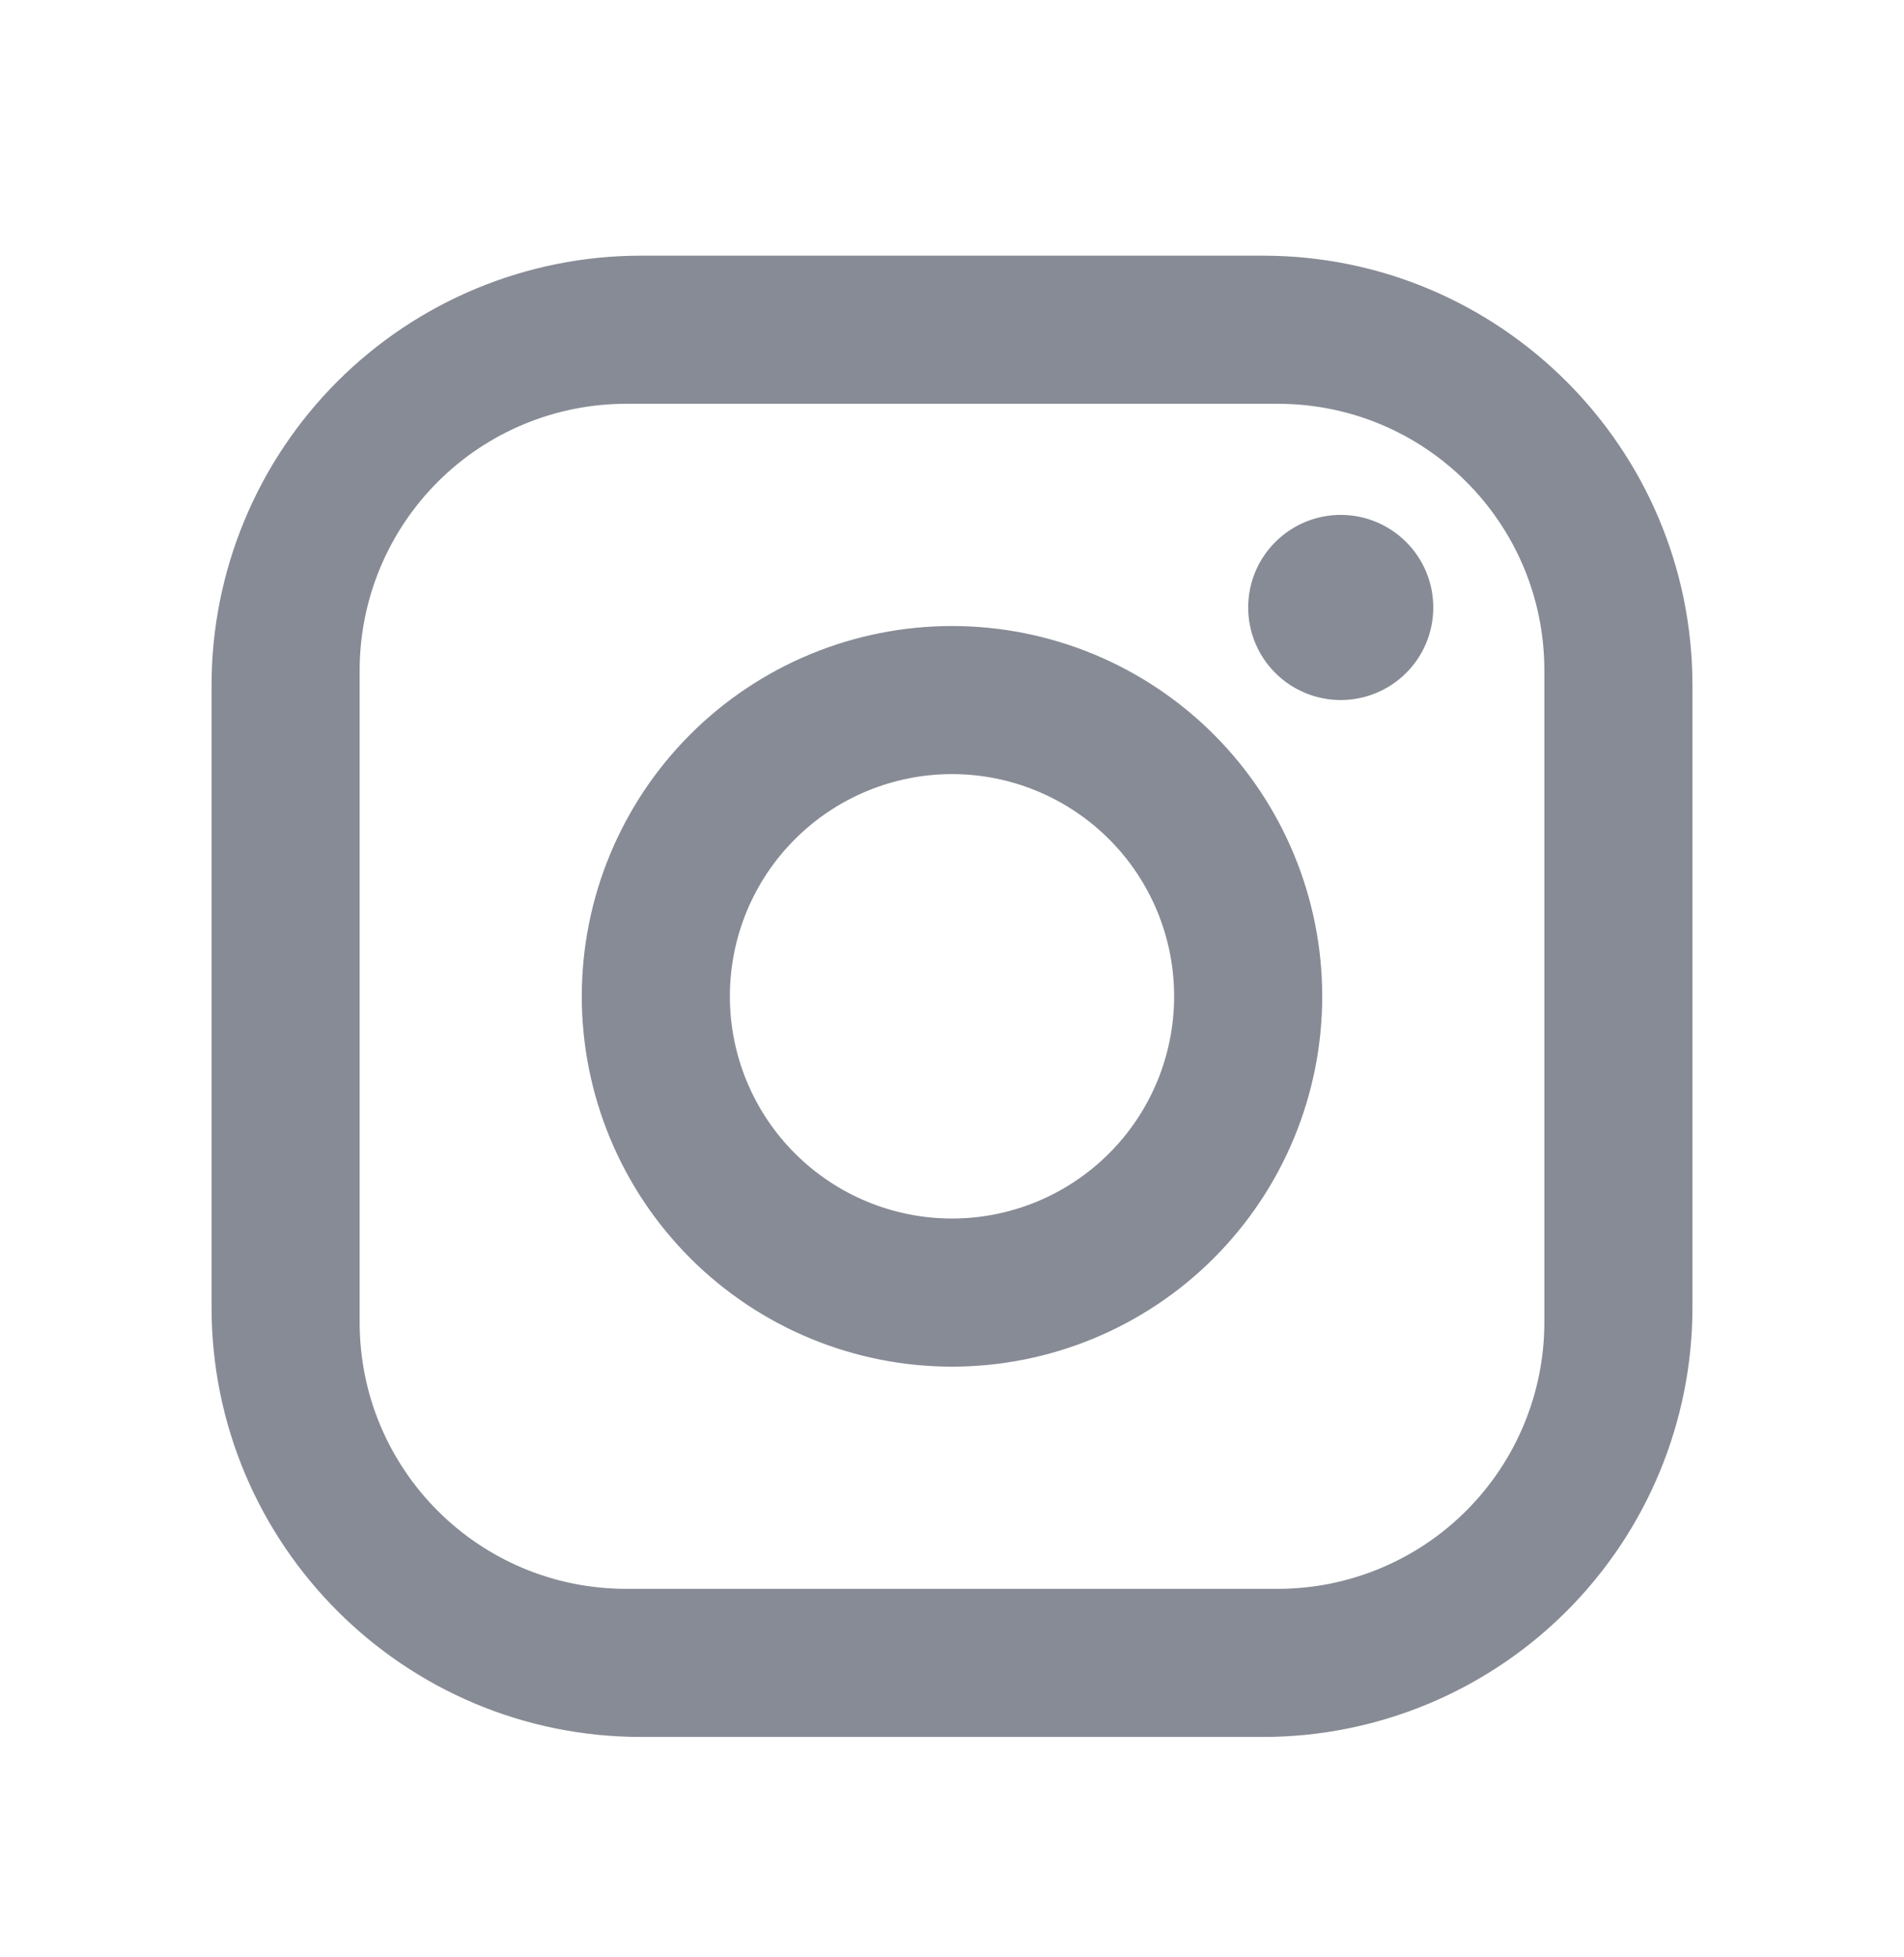 <svg width="36" height="37" viewBox="0 0 36 37" fill="none" xmlns="http://www.w3.org/2000/svg">
<path d="M12.12 4.833H23.88C28.36 4.833 32 8.473 32 12.954V24.713C32 26.867 31.145 28.932 29.622 30.455C28.099 31.978 26.034 32.834 23.88 32.834H12.12C7.64 32.834 4 29.194 4 24.713V12.954C4 10.8 4.856 8.735 6.378 7.212C7.901 5.689 9.966 4.833 12.12 4.833ZM11.84 7.633C10.503 7.633 9.221 8.164 8.276 9.11C7.331 10.055 6.8 11.337 6.8 12.674V24.994C6.8 27.779 9.054 30.034 11.84 30.034H24.16C25.497 30.034 26.779 29.503 27.724 28.557C28.669 27.612 29.2 26.33 29.2 24.994V12.674C29.2 9.887 26.946 7.633 24.16 7.633H11.84ZM25.35 9.733C25.814 9.733 26.259 9.918 26.587 10.246C26.916 10.574 27.1 11.019 27.1 11.483C27.1 11.948 26.916 12.393 26.587 12.721C26.259 13.049 25.814 13.233 25.35 13.233C24.886 13.233 24.441 13.049 24.113 12.721C23.784 12.393 23.6 11.948 23.6 11.483C23.6 11.019 23.784 10.574 24.113 10.246C24.441 9.918 24.886 9.733 25.35 9.733ZM18 11.834C19.857 11.834 21.637 12.571 22.95 13.884C24.262 15.197 25 16.977 25 18.834C25 20.69 24.262 22.471 22.95 23.783C21.637 25.096 19.857 25.834 18 25.834C16.143 25.834 14.363 25.096 13.05 23.783C11.738 22.471 11 20.69 11 18.834C11 16.977 11.738 15.197 13.05 13.884C14.363 12.571 16.143 11.834 18 11.834ZM18 14.633C16.886 14.633 15.818 15.076 15.03 15.864C14.242 16.651 13.8 17.72 13.8 18.834C13.8 19.947 14.242 21.016 15.03 21.803C15.818 22.591 16.886 23.034 18 23.034C19.114 23.034 20.182 22.591 20.97 21.803C21.758 21.016 22.2 19.947 22.2 18.834C22.2 17.72 21.758 16.651 20.97 15.864C20.182 15.076 19.114 14.633 18 14.633Z" fill="#878B95"/>
</svg>
